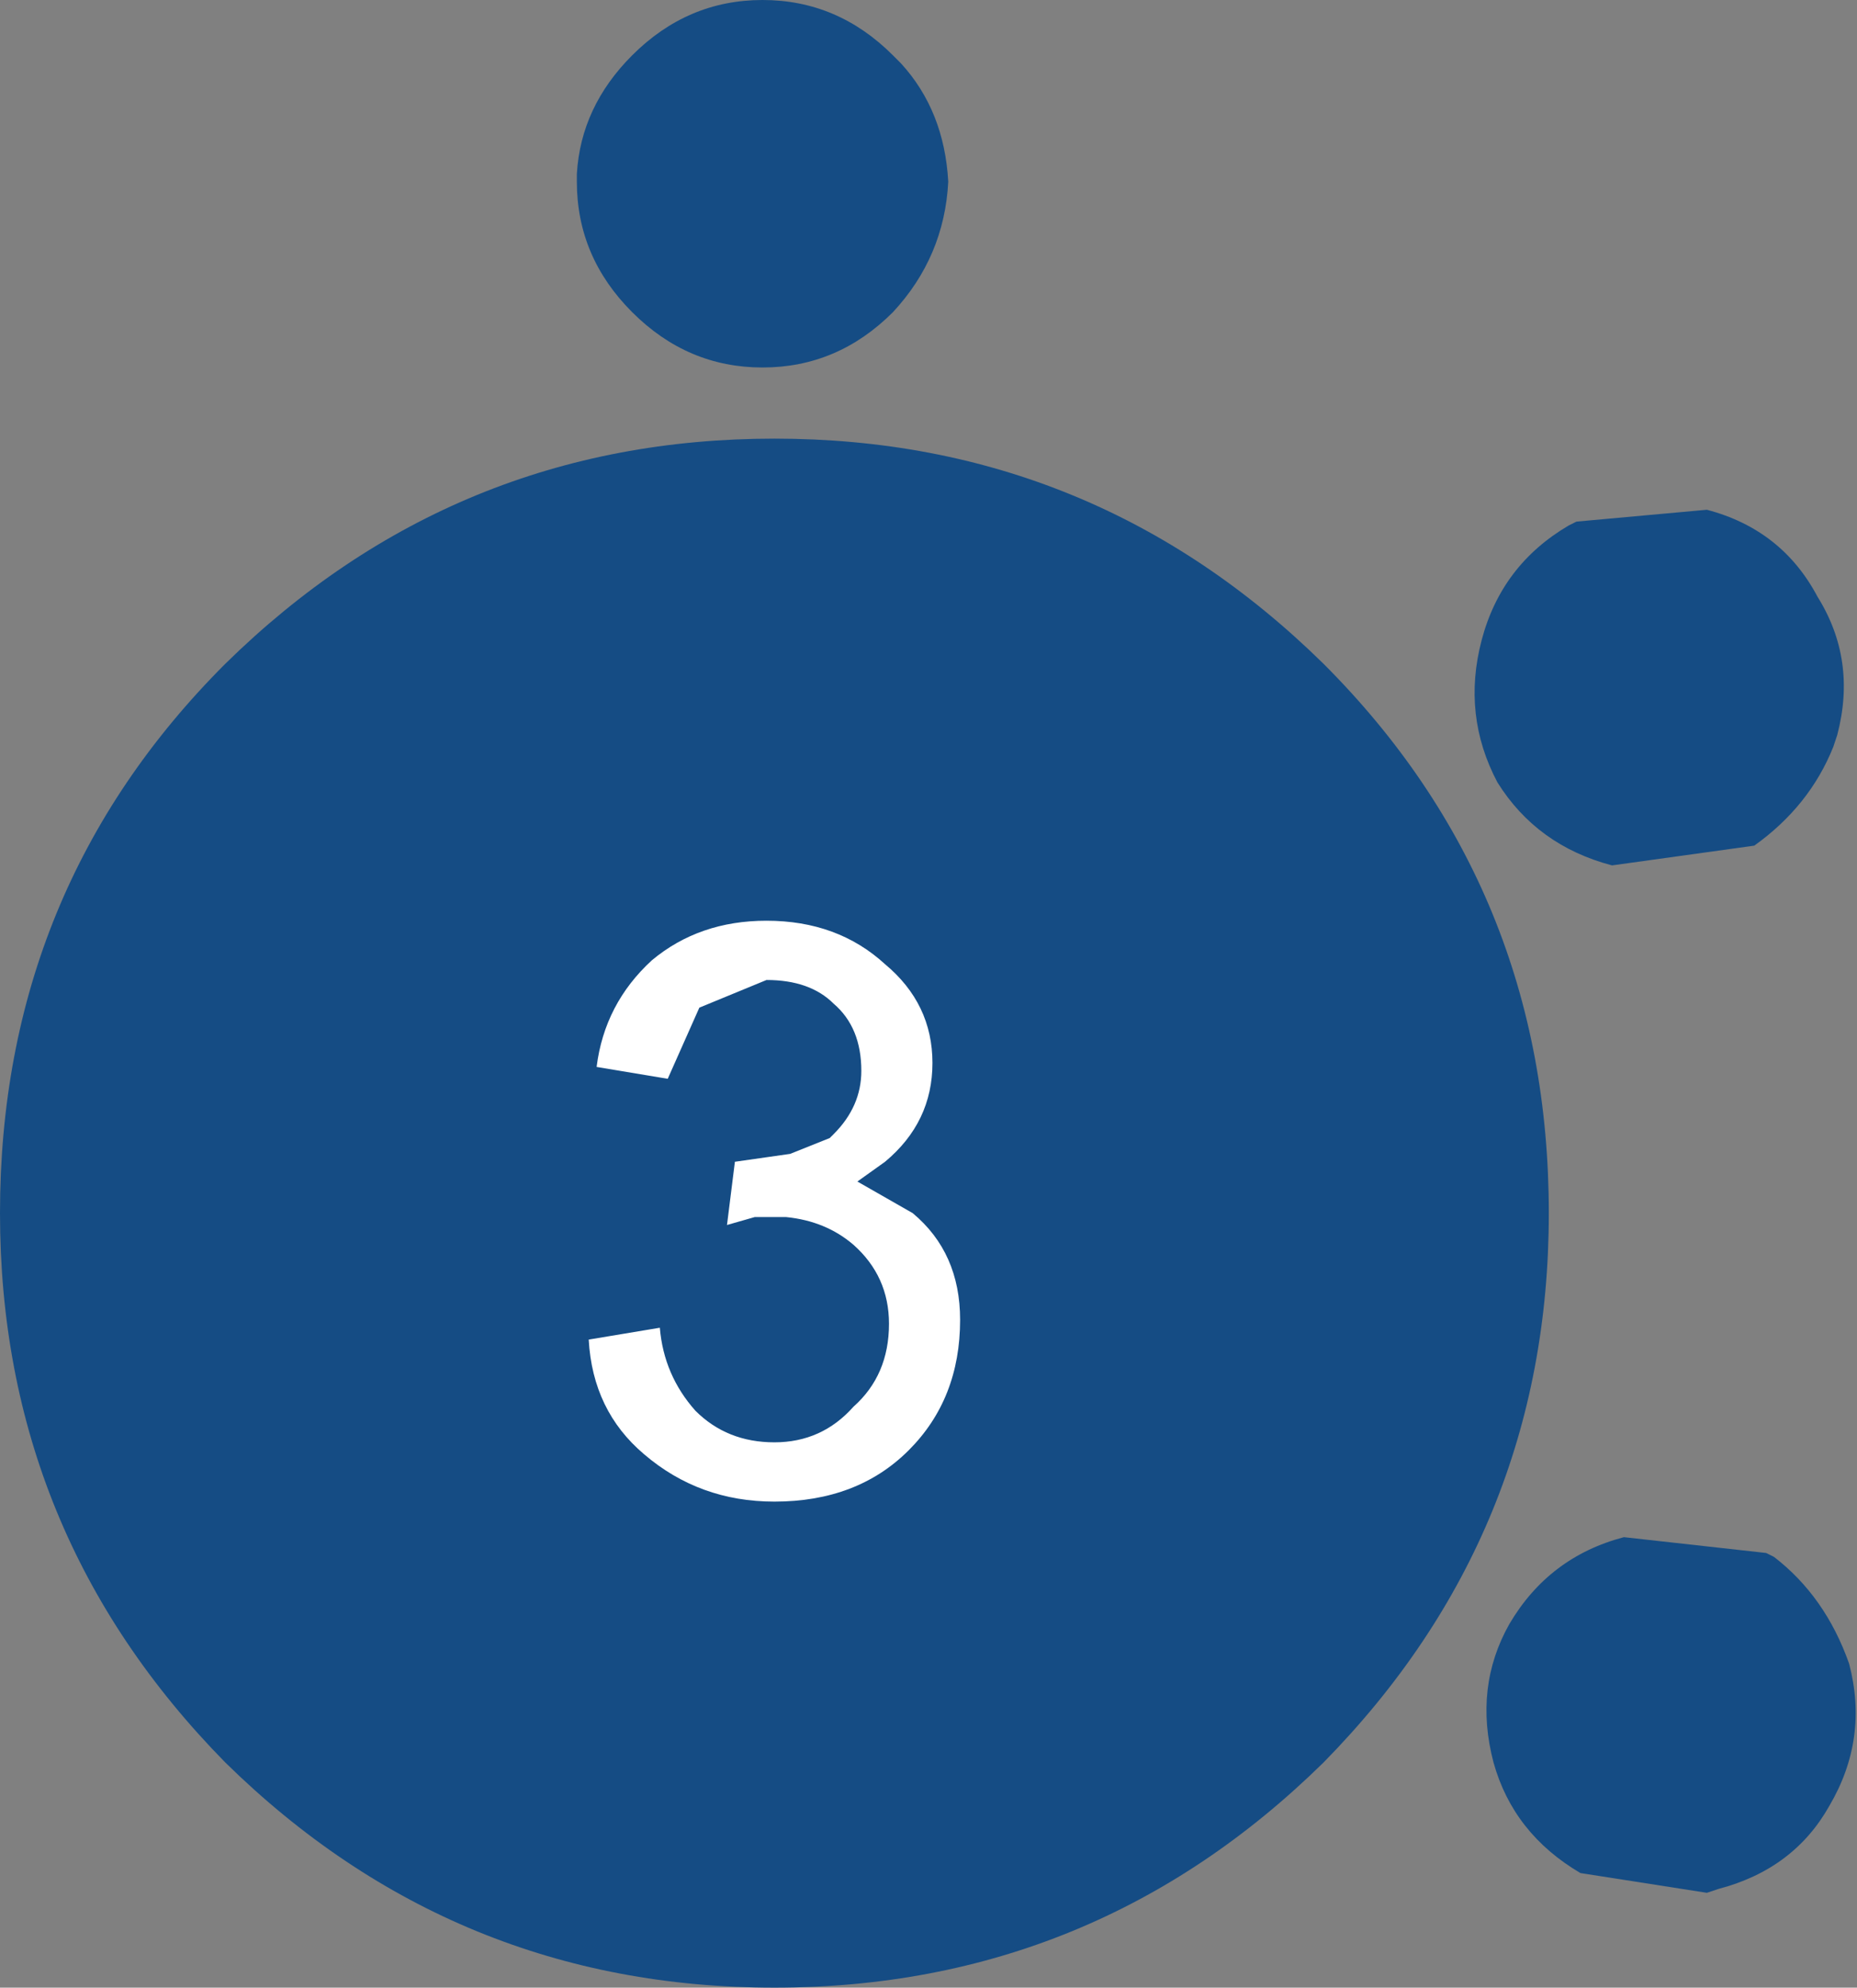 <?xml version="1.0" encoding="UTF-8" standalone="no"?>
<svg xmlns:xlink="http://www.w3.org/1999/xlink" height="25.15px" width="23.5px" xmlns="http://www.w3.org/2000/svg">
  <rect width="100%" height="100%" fill="#808080" stroke="none"/>
  <g transform="matrix(1.0, 0.0, 0.0, 1.0, 11.35, 21.0)">
    <path d="M8.25 -5.65 Q8.25 -1.6 5.4 1.3 2.5 4.15 -1.55 4.15 -5.6 4.15 -8.5 1.3 -11.35 -1.6 -11.35 -5.65 -11.35 -9.75 -8.5 -12.6 -5.6 -15.45 -1.55 -15.45 2.5 -15.45 5.4 -12.6 8.25 -9.75 8.25 -5.65" fill="#154c84" fill-rule="evenodd" stroke="none"/>
    <path d="M0.65 -18.7 Q0.6 -17.75 -0.05 -17.05 -0.75 -16.35 -1.7 -16.35 -2.65 -16.35 -3.35 -17.05 -4.05 -17.75 -4.05 -18.7 L-4.05 -18.8 Q-4.0 -19.65 -3.35 -20.3 -2.65 -21.0 -1.7 -21.0 -0.75 -21.0 -0.05 -20.3 L0.05 -20.2 Q0.6 -19.6 0.65 -18.7" fill="#154c84" fill-rule="evenodd" stroke="none"/>
    <path d="M10.85 -10.3 L9.05 -10.05 Q8.1 -10.3 7.6 -11.1 7.15 -11.95 7.4 -12.9 7.65 -13.85 8.5 -14.35 L8.6 -14.4 10.25 -14.55 Q11.2 -14.3 11.65 -13.45 12.15 -12.65 11.9 -11.7 L11.85 -11.55 Q11.55 -10.8 10.85 -10.3" fill="#154c84" fill-rule="evenodd" stroke="none"/>
    <path d="M8.65 2.7 Q7.8 2.2 7.55 1.3 7.3 0.35 7.75 -0.45 8.25 -1.3 9.2 -1.55 L11.0 -1.35 11.1 -1.3 Q11.75 -0.8 12.05 0.05 12.3 1.0 11.8 1.85 11.35 2.65 10.4 2.9 L10.25 2.95 8.65 2.7" fill="#154c84" fill-rule="evenodd" stroke="none"/>
    <path d="M-3.1 -8.85 Q-2.5 -9.35 -1.65 -9.35 -0.75 -9.35 -0.15 -8.8 0.45 -8.3 0.45 -7.55 0.45 -6.8 -0.15 -6.3 L-0.5 -6.05 0.2 -5.65 Q0.8 -5.15 0.8 -4.3 0.8 -3.3 0.15 -2.65 -0.5 -2.0 -1.55 -2.0 -2.5 -2.0 -3.2 -2.6 -3.85 -3.15 -3.9 -4.05 L-3.0 -4.2 Q-2.95 -3.6 -2.55 -3.15 -2.15 -2.75 -1.55 -2.75 -0.95 -2.75 -0.55 -3.2 -0.1 -3.6 -0.1 -4.25 -0.1 -4.85 -0.55 -5.25 -0.9 -5.55 -1.4 -5.6 L-1.8 -5.6 -2.15 -5.5 -2.05 -6.3 -1.35 -6.4 -0.85 -6.6 -0.8 -6.65 Q-0.45 -7.0 -0.45 -7.45 -0.45 -8.0 -0.8 -8.3 -1.1 -8.6 -1.65 -8.6 L-2.5 -8.25 -2.9 -7.35 -3.8 -7.5 Q-3.7 -8.3 -3.1 -8.85" fill="#ffffff" fill-rule="evenodd" stroke="none"/>
  </g>
</svg>

